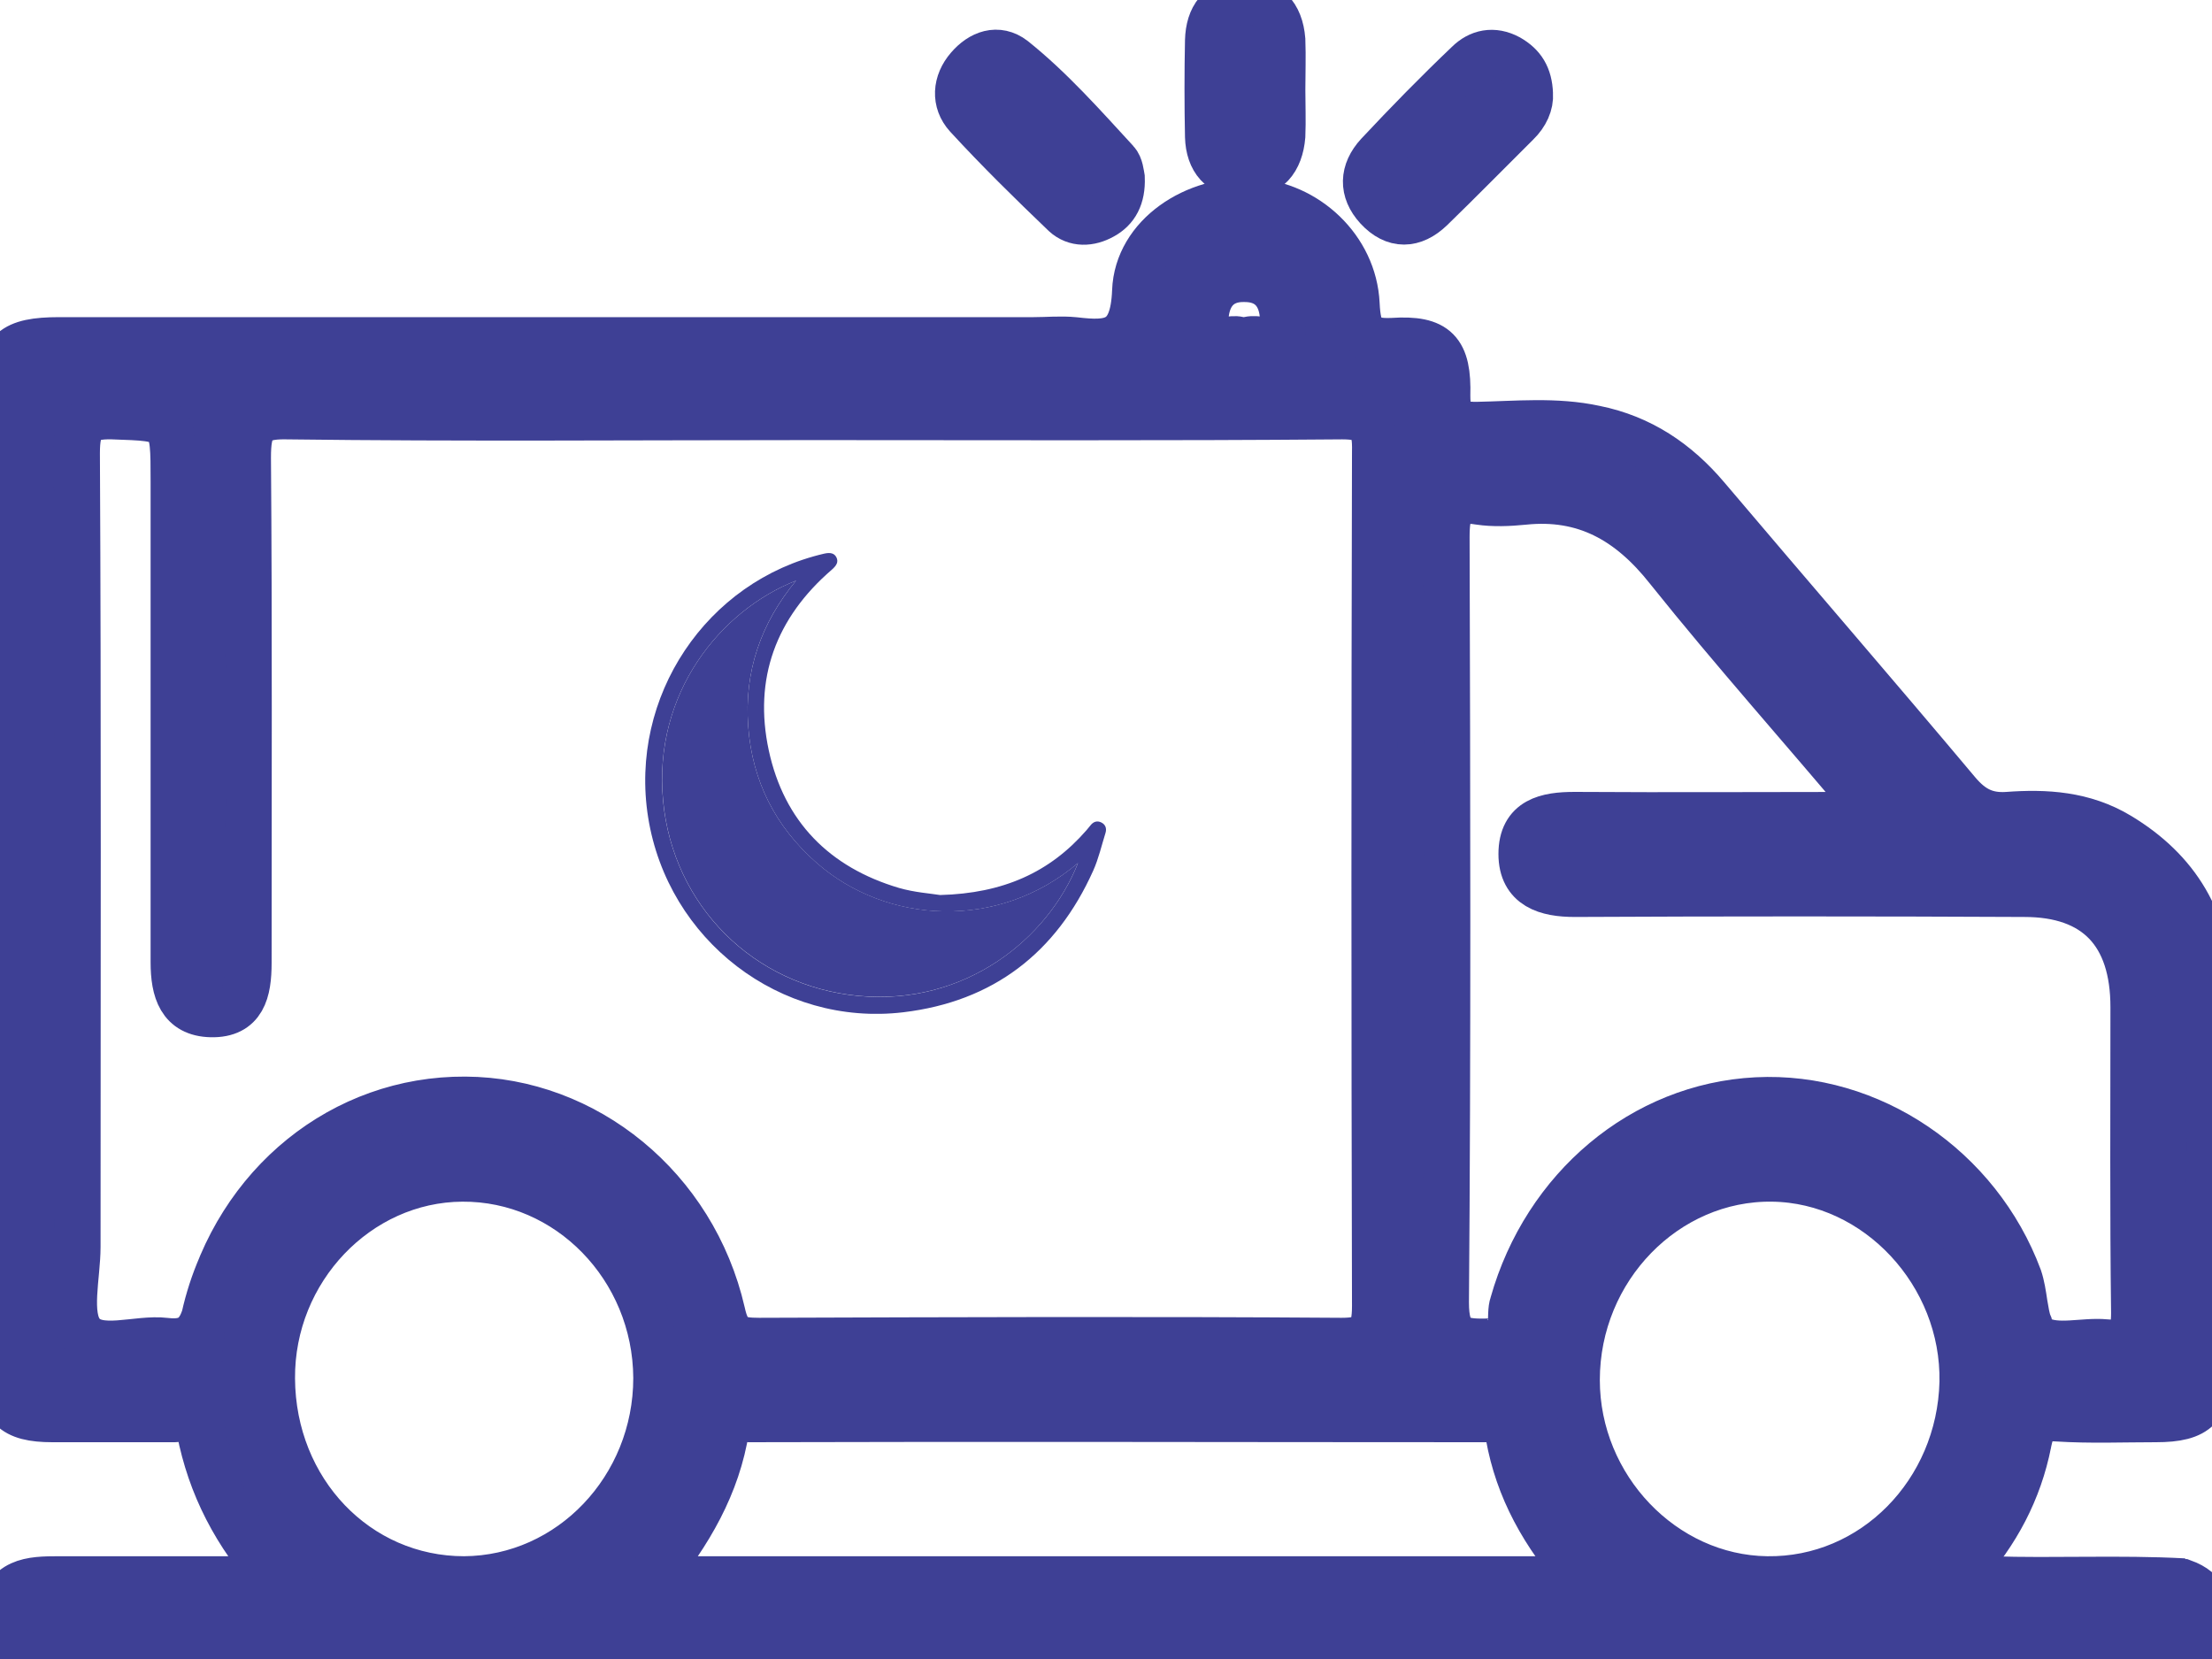 <svg width="24" height="18" viewBox="0 0 24 18" fill="none" xmlns="http://www.w3.org/2000/svg">
<g clip-path="url(#clip0_328_3027)">
<path d="M21.596 17.135C21.5 17.135 21.338 17.243 21.315 17.019C21.19 17.22 21.36 17.166 21.441 17.166C22.195 17.166 22.942 17.158 23.696 17.158C22.994 17.12 22.291 17.158 21.596 17.135ZM22.018 14.371C21.988 14.301 21.981 14.224 21.966 14.147C21.951 14.046 21.936 13.946 21.907 13.861C21.463 12.672 20.295 11.876 19.06 11.938C17.826 12 16.768 12.888 16.413 14.147C16.391 14.208 16.399 14.293 16.391 14.371C16.354 14.564 16.332 14.764 16.332 14.973C16.332 16.595 17.567 17.923 19.112 17.977H19.297C20.842 17.923 22.077 16.602 22.077 14.973C22.077 14.772 22.055 14.564 22.018 14.371ZM19.171 17.135C18.047 17.12 17.108 16.139 17.108 14.973C17.108 13.761 18.077 12.772 19.23 12.788C20.369 12.803 21.315 13.822 21.293 14.996C21.264 16.193 20.325 17.151 19.171 17.135Z" fill="#3E4095" stroke="#3E4095" stroke-width="0.5" stroke-miterlimit="10"/>
<path d="M5.029 11.977C3.439 11.977 2.152 13.32 2.152 14.981C2.152 16.602 3.387 17.93 4.932 17.985H5.117C6.663 17.93 7.897 16.61 7.897 14.981C7.905 13.32 6.618 11.977 5.029 11.977ZM5.036 17.135C3.875 17.135 2.958 16.178 2.951 14.957C2.943 13.776 3.882 12.795 5.014 12.788C6.167 12.78 7.114 13.753 7.121 14.95C7.121 16.147 6.189 17.127 5.036 17.135Z" fill="#3E4095" stroke="#3E4095" stroke-width="0.5" stroke-miterlimit="10"/>
<path d="M23.688 17.166C22.933 17.166 22.187 17.174 21.433 17.174C21.351 17.174 21.181 17.228 21.307 17.027C21.662 16.633 21.906 16.178 22.009 15.653C22.046 15.46 22.113 15.375 22.32 15.39C22.675 15.413 23.037 15.398 23.392 15.398C23.843 15.398 23.969 15.267 23.969 14.811C23.969 13.46 23.976 12.108 23.969 10.757C23.961 10 23.621 9.444 22.993 9.066C22.608 8.834 22.194 8.811 21.78 8.842C21.551 8.857 21.396 8.78 21.24 8.595C20.338 7.521 19.422 6.463 18.52 5.398C18.194 5.012 17.802 4.749 17.307 4.649C16.878 4.556 16.449 4.602 16.02 4.61C15.784 4.61 15.703 4.556 15.703 4.293C15.717 3.807 15.584 3.668 15.111 3.699C14.8 3.714 14.734 3.614 14.719 3.297C14.69 2.695 14.172 2.216 13.588 2.185C12.974 2.147 12.338 2.556 12.316 3.158C12.294 3.722 12.05 3.737 11.658 3.691C11.51 3.676 11.362 3.691 11.214 3.691C7.688 3.691 4.168 3.691 0.641 3.691C0.139 3.691 0.006 3.807 0.006 4.255C0.006 7.776 0.006 11.305 0.006 14.834C0.006 15.267 0.139 15.398 0.568 15.398C1.011 15.398 1.455 15.398 1.898 15.398C1.995 15.398 2.128 15.328 2.165 15.514C2.283 16.124 2.556 16.649 2.993 17.135C2.165 17.135 1.403 17.135 0.634 17.135C0.338 17.135 0.043 17.143 0.006 17.552C-0.017 17.846 0.176 17.977 0.612 17.977H4.922C3.377 17.923 2.142 16.602 2.142 14.973C2.142 13.313 3.429 11.969 5.019 11.969C6.608 11.969 7.895 13.313 7.895 14.973C7.895 16.595 6.66 17.923 5.115 17.977H19.096C17.551 17.923 16.316 16.602 16.316 14.973C16.316 14.764 16.338 14.564 16.375 14.371C16.353 14.471 16.301 14.548 16.131 14.556C15.821 14.564 15.688 14.517 15.688 14.131C15.71 11.367 15.703 8.595 15.695 5.83C15.695 5.544 15.739 5.39 16.05 5.444C16.205 5.467 16.368 5.46 16.531 5.444C17.189 5.375 17.677 5.645 18.098 6.178C18.808 7.066 19.562 7.907 20.346 8.842C19.2 8.842 18.142 8.849 17.085 8.842C16.782 8.842 16.508 8.896 16.508 9.266C16.508 9.622 16.782 9.699 17.085 9.699C18.712 9.691 20.338 9.691 21.965 9.699C22.741 9.699 23.148 10.124 23.148 10.927C23.148 12.031 23.141 13.143 23.155 14.247C23.155 14.502 23.089 14.587 22.845 14.564C22.601 14.541 22.32 14.633 22.12 14.525C22.061 14.494 22.024 14.448 22.002 14.386C22.039 14.579 22.061 14.78 22.061 14.989C22.061 16.61 20.826 17.938 19.281 17.992H23.237C23.325 17.992 23.407 17.992 23.495 17.992C23.717 18 23.895 17.923 23.954 17.691C24.013 17.436 23.924 17.251 23.688 17.166ZM13.507 3.027C13.758 3.027 13.913 3.182 13.921 3.467C13.935 3.869 13.632 3.591 13.492 3.714C13.366 3.591 13.085 3.869 13.078 3.498C13.078 3.197 13.233 3.019 13.507 3.027ZM7.836 14.239C7.525 12.888 6.357 11.938 5.048 11.931C3.725 11.923 2.579 12.842 2.239 14.209C2.172 14.486 2.054 14.579 1.795 14.548C1.484 14.51 1.063 14.687 0.885 14.463C0.73 14.27 0.841 13.846 0.841 13.529C0.841 10.656 0.849 7.792 0.834 4.919C0.834 4.602 0.908 4.51 1.218 4.517C1.884 4.541 1.884 4.525 1.884 5.228C1.884 6.965 1.884 8.703 1.884 10.44C1.884 10.749 1.958 10.996 2.29 11.004C2.638 11.012 2.697 10.757 2.697 10.448C2.697 8.618 2.704 6.795 2.69 4.965C2.69 4.633 2.749 4.51 3.104 4.517C5.004 4.541 6.897 4.525 8.797 4.525C10.719 4.525 12.642 4.533 14.564 4.517C14.867 4.517 14.926 4.61 14.919 4.904C14.911 7.992 14.911 11.081 14.919 14.17C14.919 14.471 14.845 14.548 14.556 14.548C12.449 14.533 10.342 14.541 8.235 14.548C7.991 14.548 7.895 14.51 7.836 14.239ZM16.109 15.398C16.235 15.398 16.338 15.382 16.368 15.575C16.471 16.154 16.745 16.649 17.174 17.135H7.074C7.481 16.633 7.784 16.116 7.88 15.498C7.902 15.351 8.035 15.398 8.124 15.398C10.786 15.39 13.447 15.398 16.109 15.398Z" fill="#3E4095" stroke="#3E4095" stroke-width="0.5" stroke-miterlimit="10"/>
<path d="M12.171 1.93C12.179 2.139 12.105 2.27 11.964 2.347C11.824 2.425 11.668 2.432 11.55 2.324C11.188 1.977 10.833 1.629 10.493 1.259C10.352 1.104 10.367 0.896 10.508 0.734C10.641 0.579 10.825 0.51 10.996 0.641C11.402 0.965 11.757 1.367 12.112 1.753C12.156 1.799 12.164 1.892 12.171 1.93Z" fill="#3E4095" stroke="#3E4095" stroke-width="0.5" stroke-miterlimit="10"/>
<path d="M16.6 1.019C16.608 1.127 16.556 1.243 16.46 1.336C16.149 1.645 15.839 1.961 15.528 2.263C15.336 2.448 15.129 2.456 14.944 2.255C14.774 2.069 14.782 1.861 14.952 1.676C15.27 1.336 15.595 1.004 15.928 0.687C16.046 0.571 16.201 0.533 16.371 0.625C16.519 0.71 16.593 0.826 16.6 1.019Z" fill="#3E4095" stroke="#3E4095" stroke-width="0.5" stroke-miterlimit="10"/>
<path d="M13.913 0.973C13.913 1.143 13.92 1.305 13.913 1.475C13.891 1.737 13.758 1.907 13.492 1.9C13.248 1.892 13.114 1.737 13.107 1.483C13.1 1.135 13.1 0.788 13.107 0.44C13.114 0.185 13.233 0.023 13.484 0.015C13.75 0.008 13.891 0.162 13.913 0.432C13.92 0.618 13.913 0.795 13.913 0.973Z" fill="#3E4095" stroke="#3E4095" stroke-width="0.5" stroke-miterlimit="10"/>
<g clip-path="url(#clip1_328_3027)">
<path d="M10.2 9.711C10.884 9.693 11.389 9.466 11.788 9.008C11.803 8.991 11.817 8.974 11.831 8.956C11.862 8.916 11.902 8.901 11.948 8.923C11.995 8.946 12.009 8.988 11.995 9.036C11.952 9.173 11.92 9.316 11.861 9.447C11.46 10.34 10.773 10.867 9.801 10.983C8.465 11.142 7.244 10.199 7.032 8.867C6.824 7.56 7.664 6.303 8.942 6.007C9.013 5.991 9.054 6.004 9.076 6.049C9.097 6.095 9.081 6.132 9.025 6.181C8.42 6.703 8.174 7.362 8.341 8.141C8.507 8.912 8.998 9.41 9.754 9.634C9.923 9.683 10.103 9.695 10.2 9.711ZM11.696 9.364C10.835 10.098 9.62 10.03 8.86 9.362C8.414 8.97 8.162 8.476 8.118 7.883C8.073 7.29 8.253 6.765 8.637 6.3C7.818 6.623 7.084 7.521 7.194 8.688C7.302 9.827 8.175 10.699 9.315 10.806C10.469 10.914 11.37 10.189 11.696 9.364Z" fill="#3E4095"/>
<path d="M11.696 9.363C11.371 10.189 10.47 10.913 9.315 10.805C8.176 10.698 7.302 9.826 7.195 8.688C7.084 7.521 7.818 6.623 8.637 6.3C8.253 6.764 8.073 7.289 8.118 7.883C8.162 8.476 8.414 8.97 8.861 9.362C9.621 10.029 10.836 10.097 11.696 9.363Z" fill="#3E4095"/>
</g>
</g>
<defs>
<clipPath id="clip0_328_3027">
<rect width="24" height="18" fill="white"/>
</clipPath>
<clipPath id="clip1_328_3027">
<rect width="5" height="5" fill="white" transform="translate(7 6)"/>
</clipPath>
</defs>
</svg>
